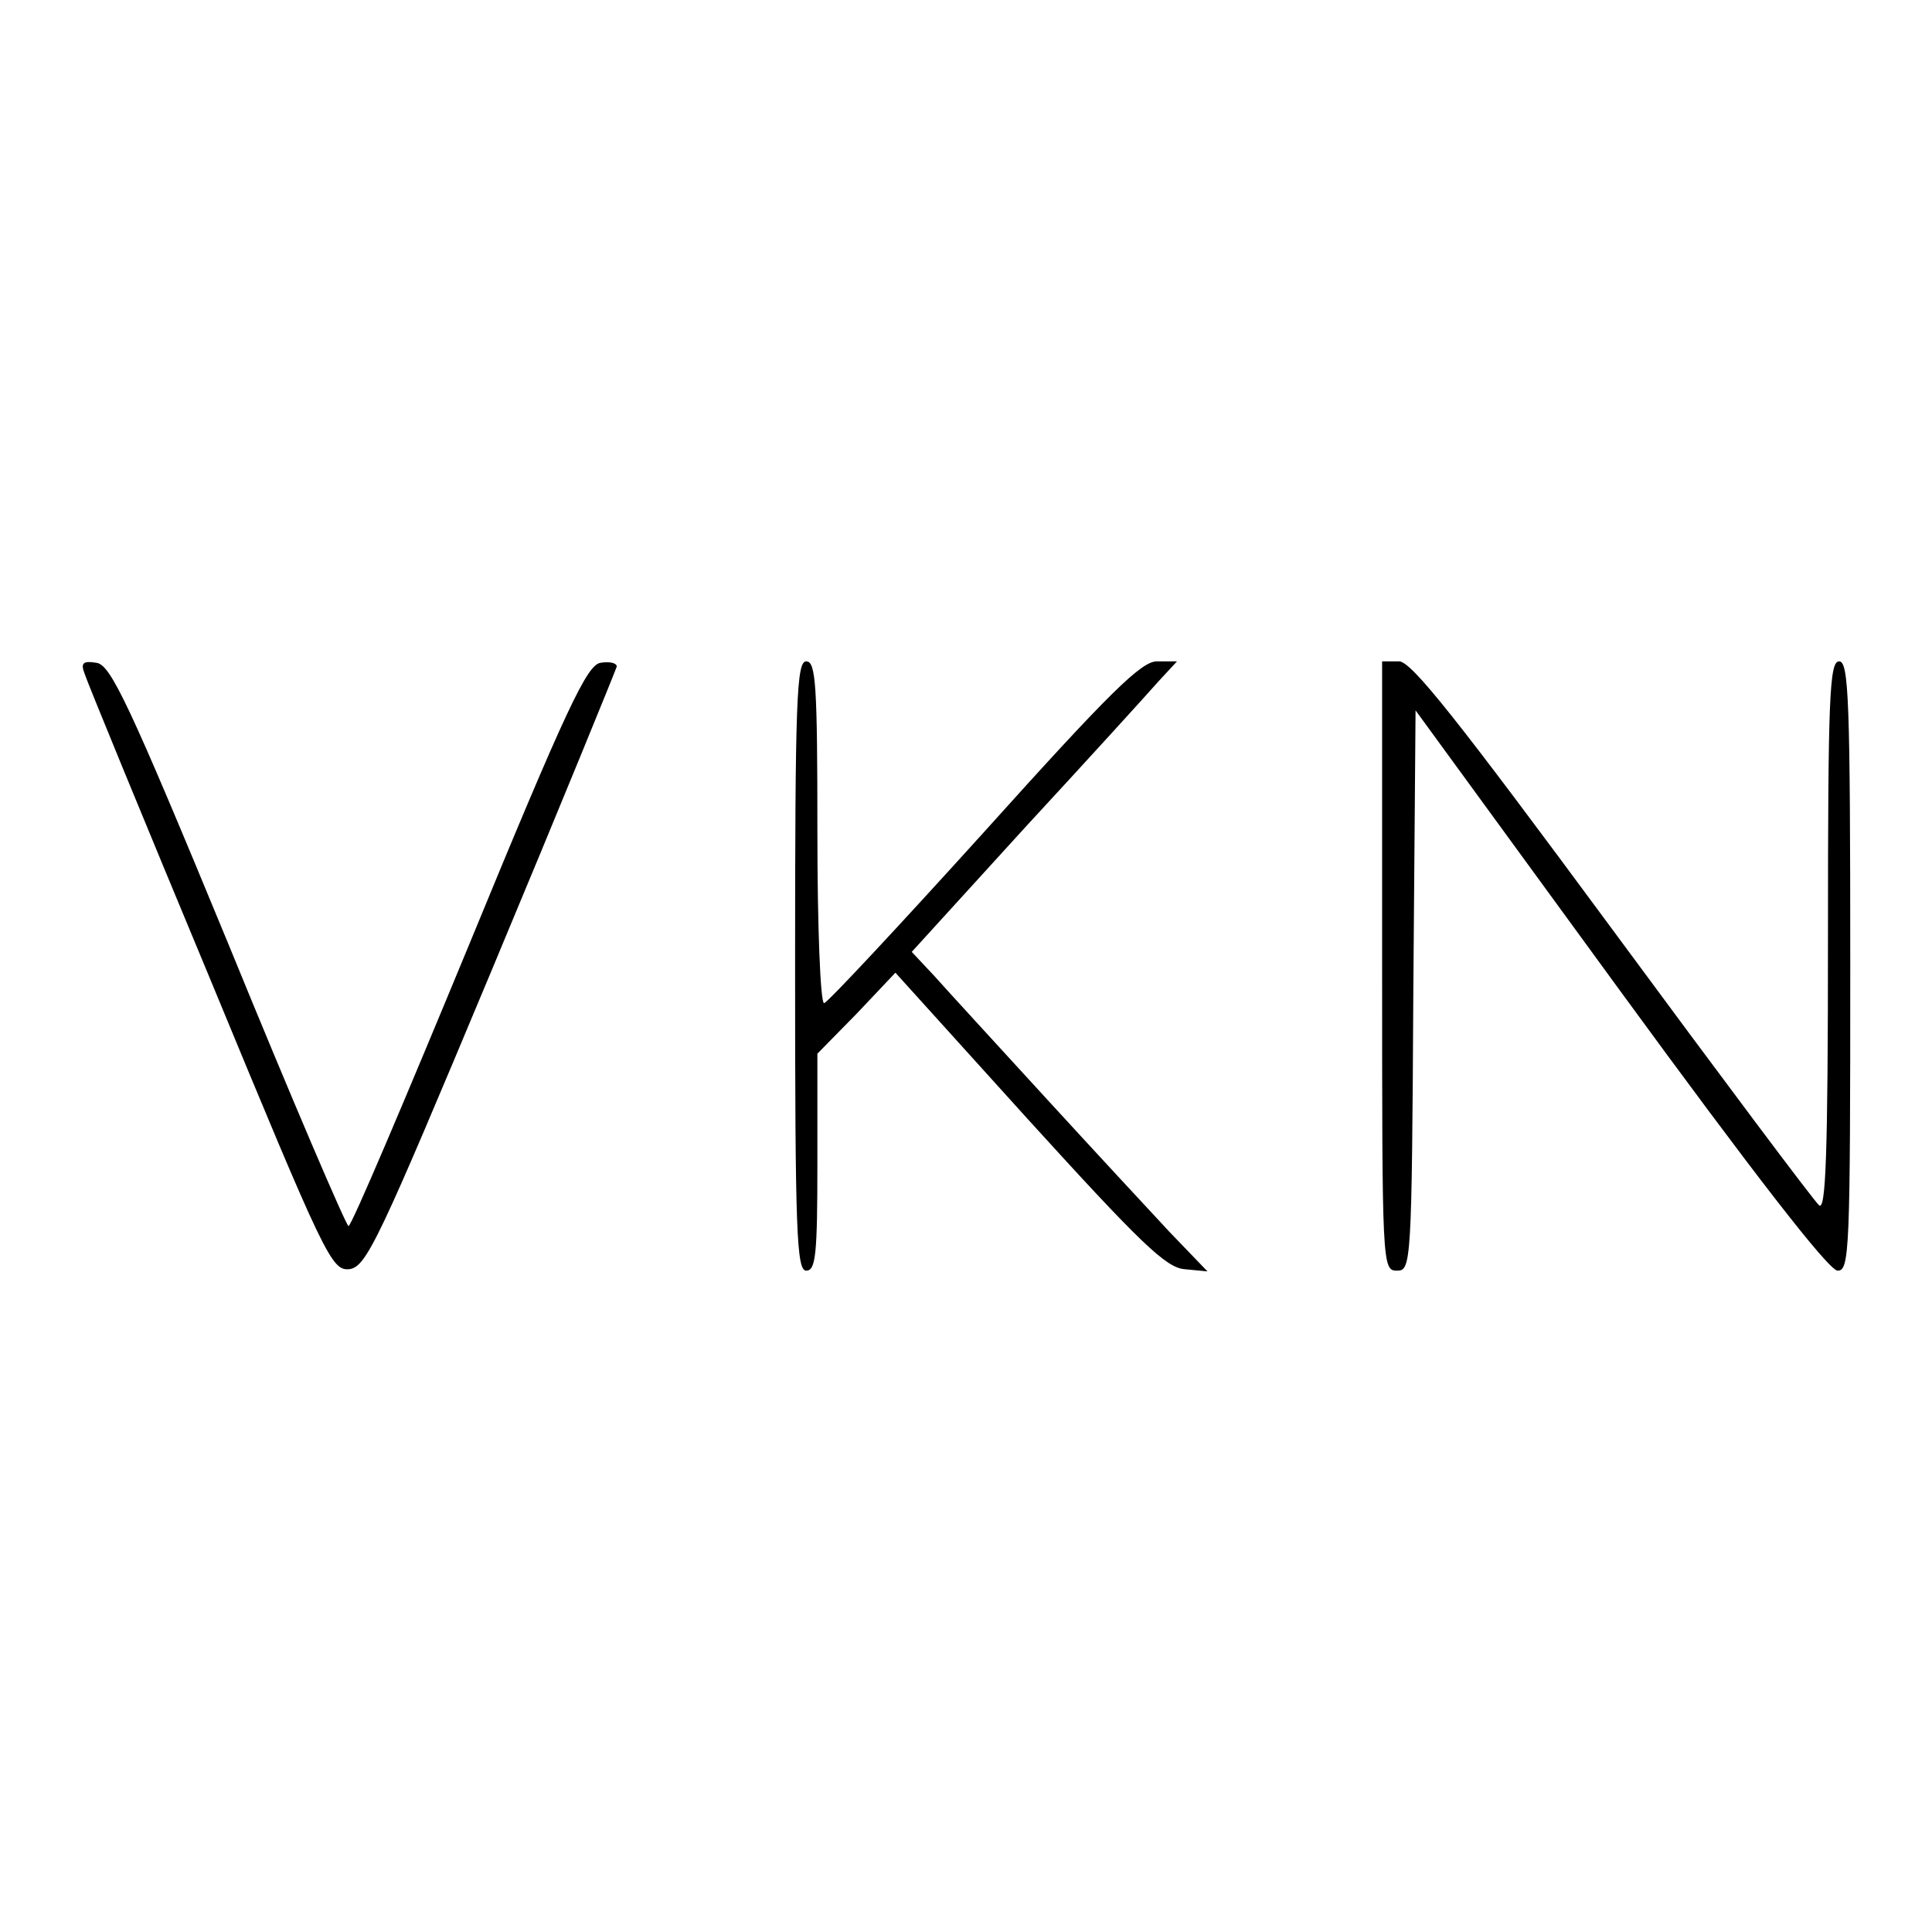 <?xml version="1.0" standalone="no"?>
<!DOCTYPE svg PUBLIC "-//W3C//DTD SVG 20010904//EN"
 "http://www.w3.org/TR/2001/REC-SVG-20010904/DTD/svg10.dtd">
<svg version="1.0" xmlns="http://www.w3.org/2000/svg"
 width="260pt" height="260pt" viewBox="0 0 260 260"
 preserveAspectRatio="xMidYMid meet">
<g transform="translate(0,260) scale(0.1,-0.1)"
fill="#000000" stroke="none">
<path d="M114 1693 c3 -10 79 -195 169 -411 155 -375 163 -392 187 -390 23 3
39 37 192 403 92 220 167 404 168 408 0 5 -10 7 -22 5 -18 -3 -45 -59 -177
-380 -86 -208 -158 -378 -162 -378 -3 0 -76 170 -161 378 -135 327 -159 377
-178 380 -18 3 -22 0 -16 -15z"/>
<path d="M1070 1300 c0 -358 2 -410 15 -410 13 0 15 23 15 146 l0 146 53 54
52 55 179 -198 c150 -165 185 -199 210 -201 l31 -3 -51 53 c-27 29 -104 112
-169 183 -66 72 -132 144 -148 162 l-30 32 153 168 c85 92 165 180 179 196
l25 27 -27 0 c-21 0 -63 -41 -233 -230 -114 -126 -211 -230 -215 -230 -5 0 -9
104 -9 230 0 198 -2 230 -15 230 -13 0 -15 -52 -15 -410z"/>
<path d="M1860 1300 c0 -403 0 -410 20 -410 19 0 20 8 22 377 l3 377 275 -377
c179 -245 281 -377 293 -377 16 0 17 26 17 410 0 358 -2 410 -15 410 -13 0
-15 -48 -15 -371 0 -296 -3 -369 -12 -361 -7 6 -132 173 -278 371 -211 286
-270 360 -287 361 l-23 0 0 -410z"/>
</g>
</svg>
